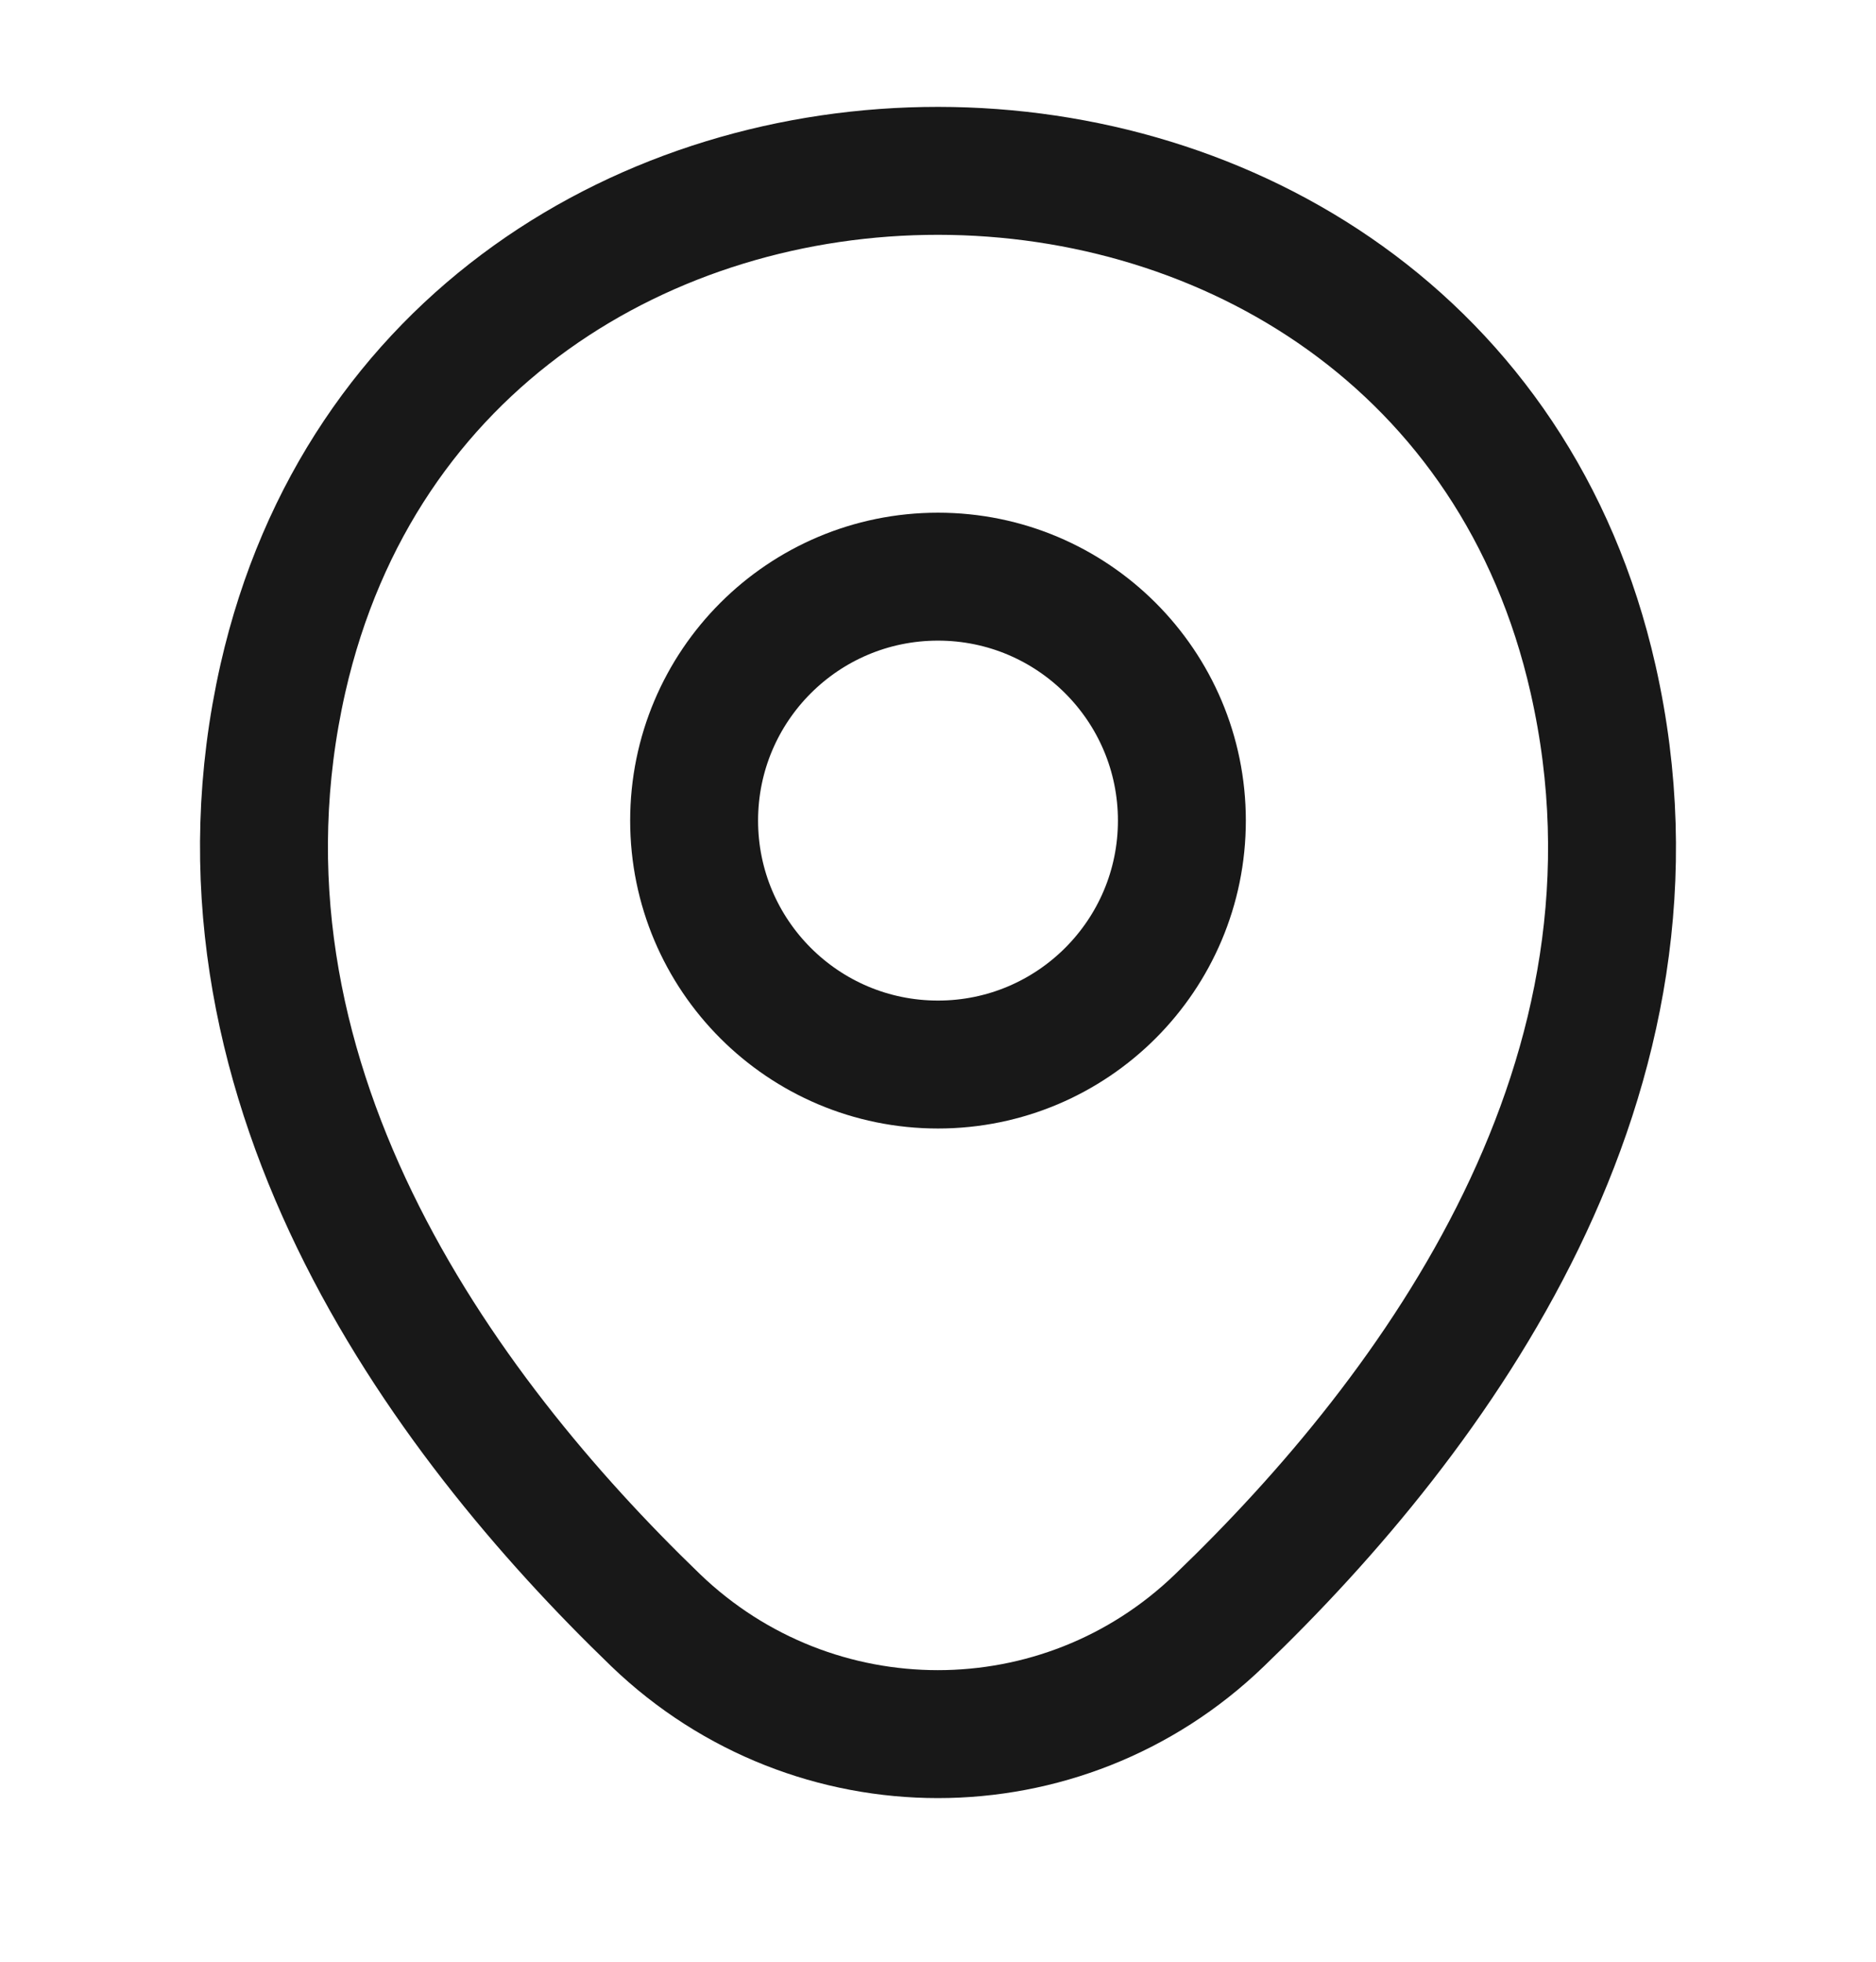<svg width="22" height="23" viewBox="0 0 22 23" fill="none" xmlns="http://www.w3.org/2000/svg">
<path d="M11 12.481C12.579 12.481 13.86 11.2 13.86 9.621C13.86 8.041 12.579 6.761 11 6.761C9.42 6.761 8.14 8.041 8.14 9.621C8.14 11.2 9.42 12.481 11 12.481Z" stroke="#181818" stroke-width="1.5"/>
<path d="M3.318 7.952C5.124 0.014 16.885 0.023 18.682 7.962C19.736 12.618 16.839 16.56 14.3 18.998C12.457 20.776 9.543 20.776 7.691 18.998C5.161 16.56 2.264 12.609 3.318 7.952Z" stroke="#181818" stroke-width="1.5"/>
</svg>
